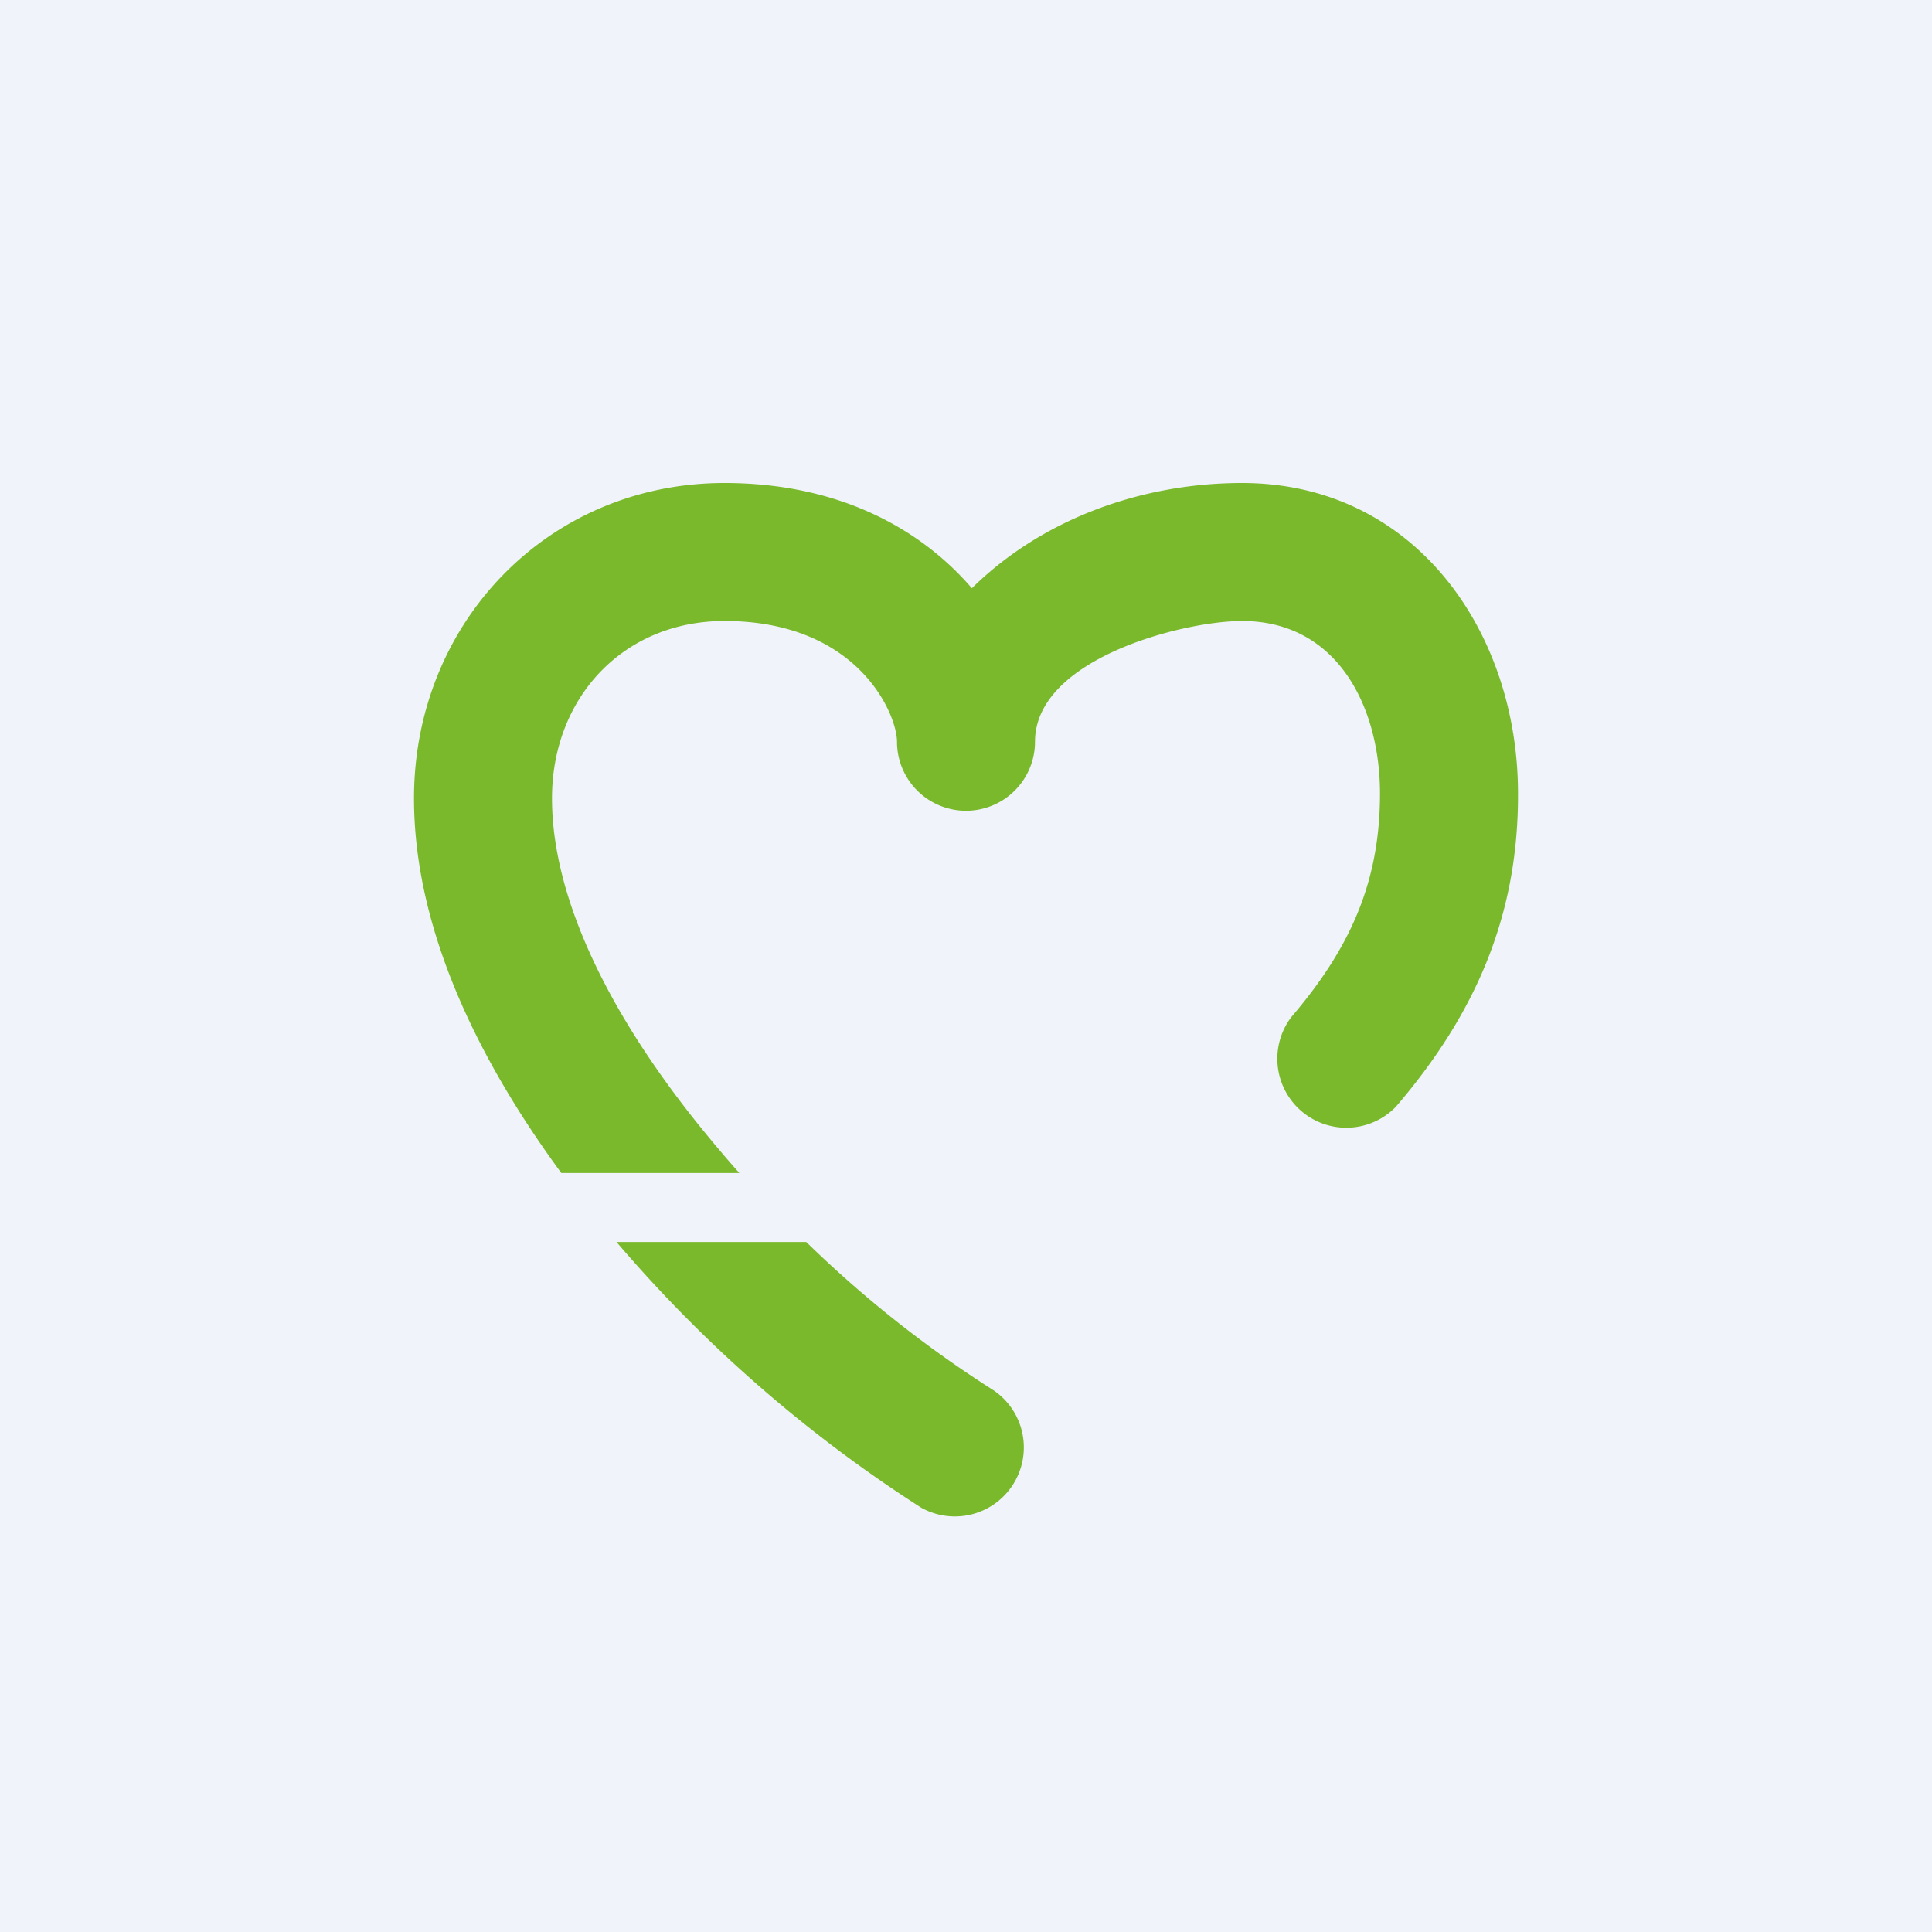 <!-- by Finnhub --><svg width="56" height="56" viewBox="0 0 56 56" xmlns="http://www.w3.org/2000/svg"><path fill="#F0F3FA" d="M0 0h56v56H0z"/><path d="M20.45 32.85C17.76 29.57 16 26.12 16 23.14c0-2.91 2.06-5.14 5-5.14 3.87 0 5 2.7 5 3.5a2 2 0 1 0 4 0c0-2.41 4.3-3.5 6-3.5 2.78 0 4 2.51 4 5 0 2.59-.88 4.5-2.57 6.48a2 2 0 0 0 3.03 2.6c2.29-2.67 3.54-5.51 3.54-9.02V23c0-4.69-2.99-9-8-9-2.87 0-5.77 1.02-7.83 3.05C26.71 15.35 24.34 14 21 14c-5.12 0-9 4.06-9 9.14 0 3.82 1.89 7.62 4.27 10.86h5.16c-.33-.37-.66-.76-.98-1.15ZM23.37 36h-5.5a39.89 39.89 0 0 0 8.83 7.7 2 2 0 0 0 2.1-3.4 33.55 33.55 0 0 1-5.43-4.3Z" fill="#7AB92B"/></svg>